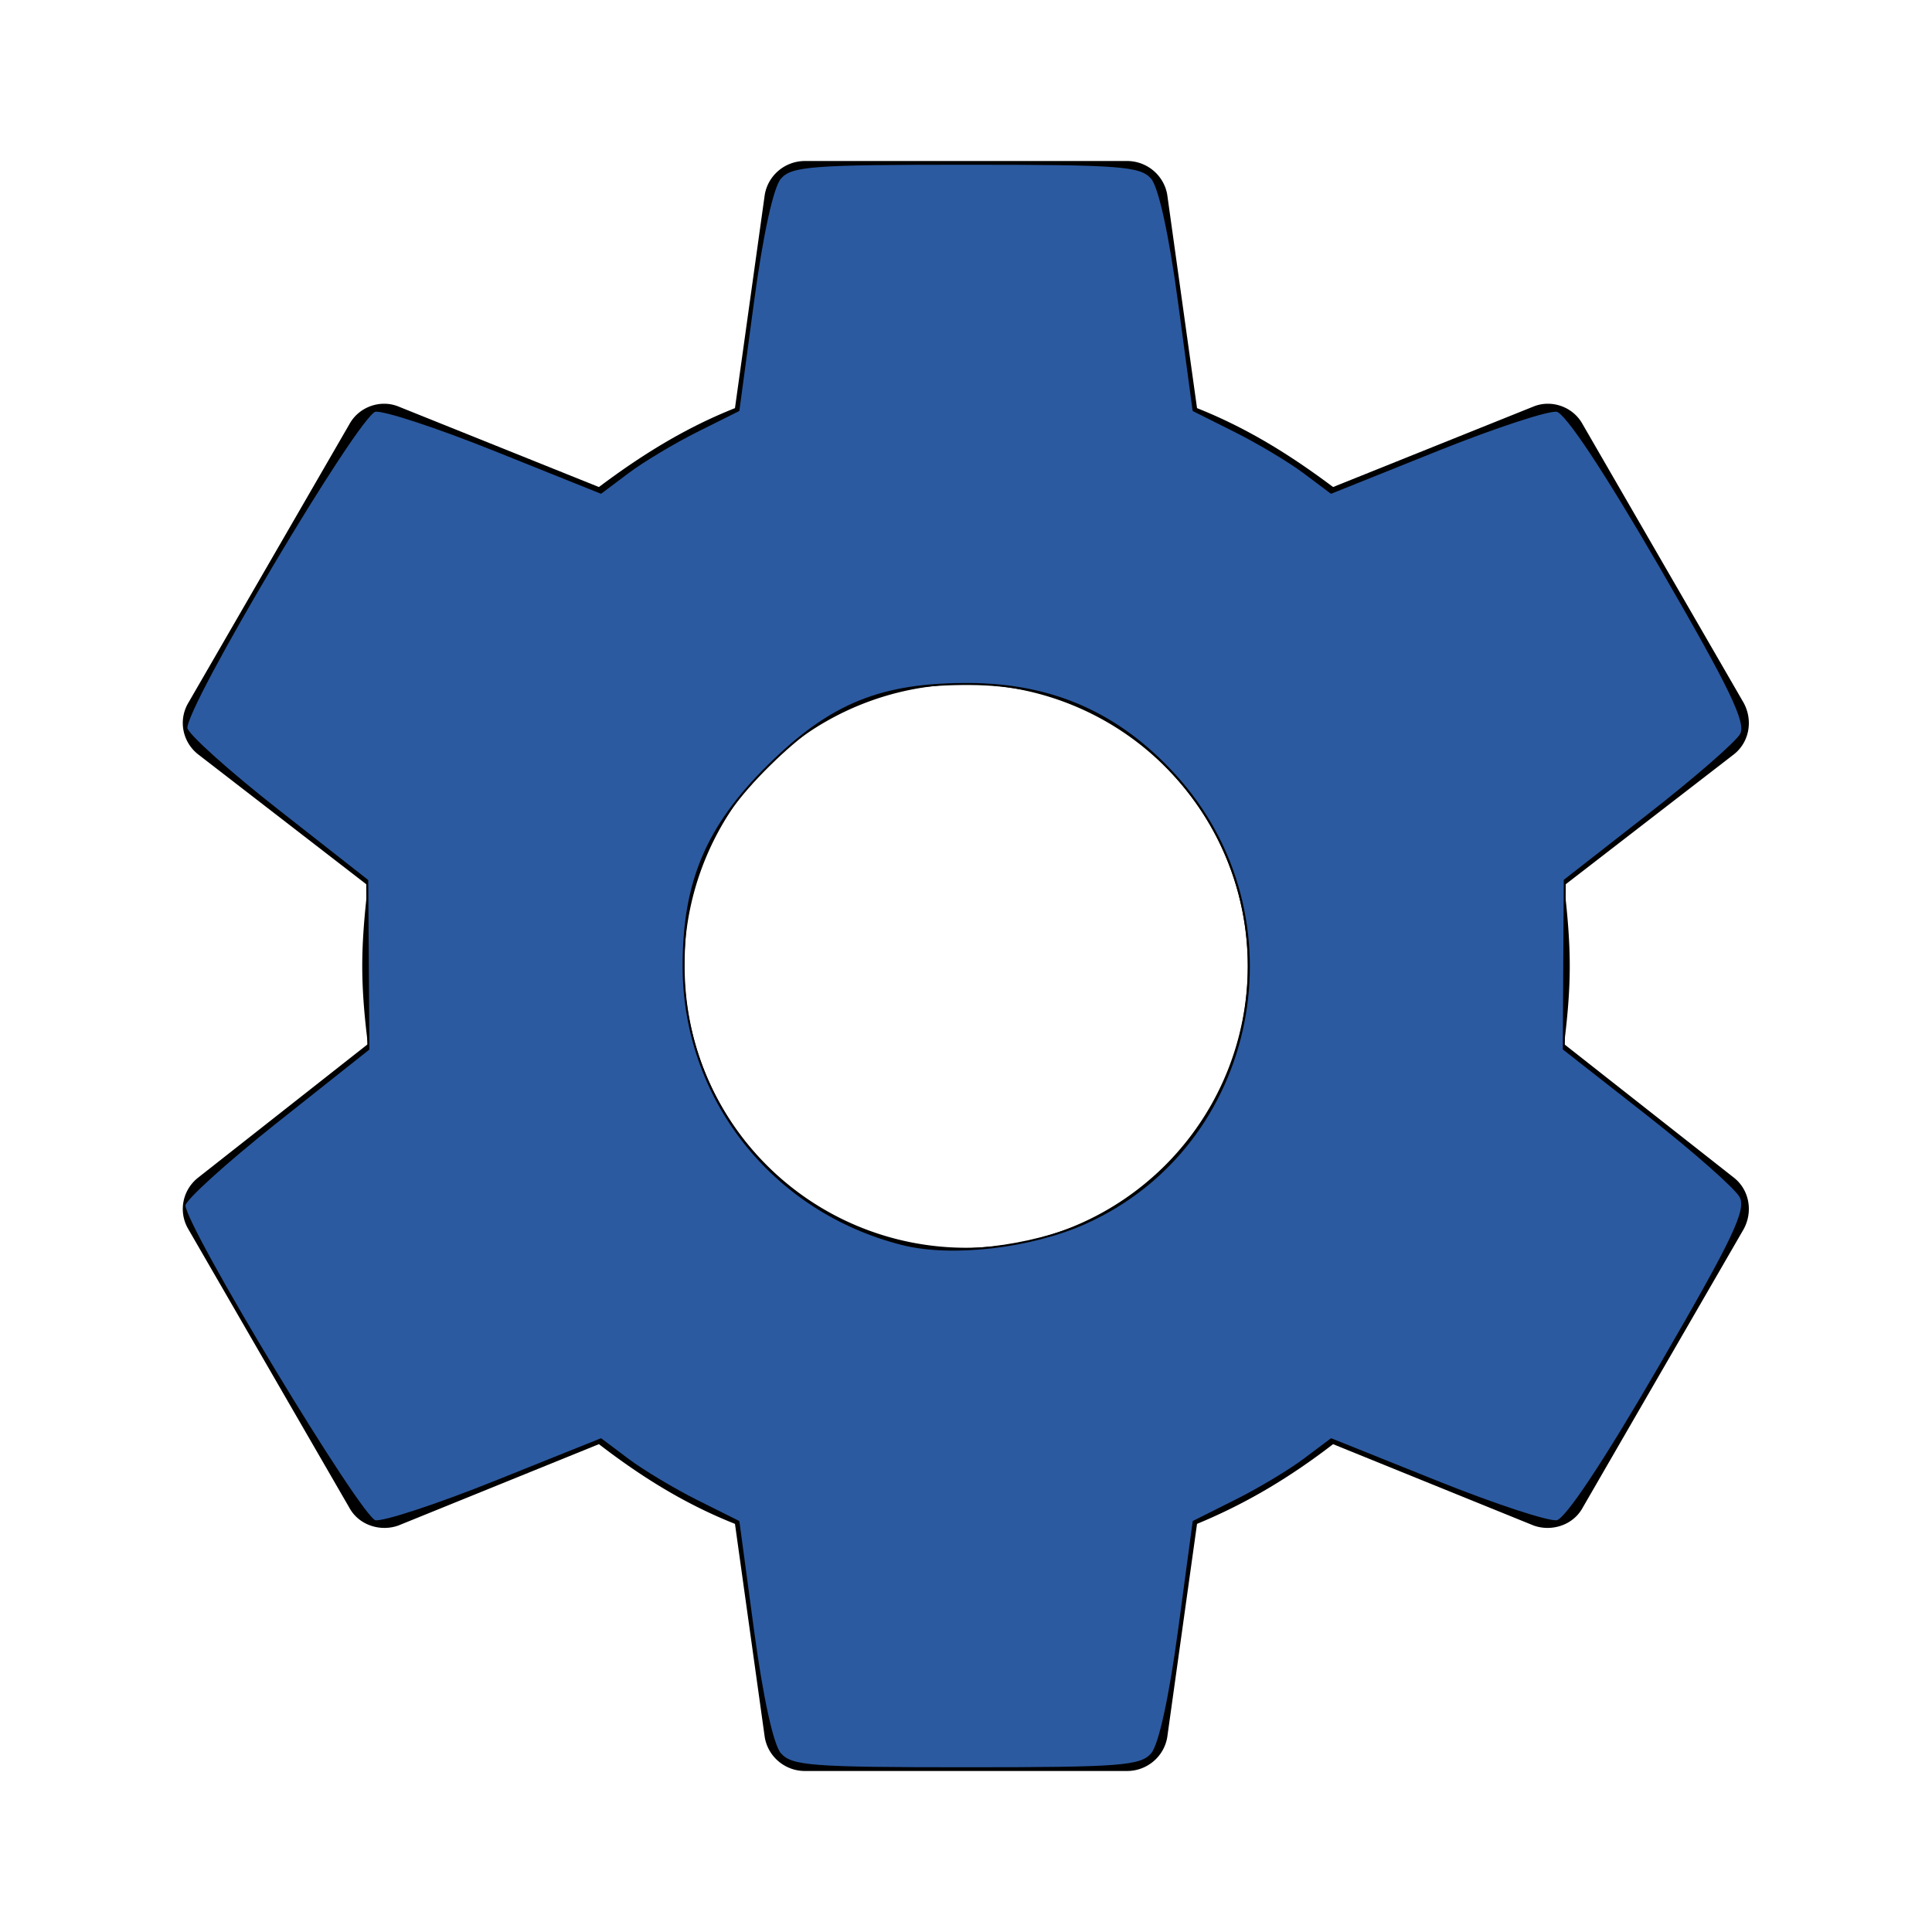 <?xml version="1.0" encoding="UTF-8" standalone="no"?>
<svg
   viewBox="0 0 24 24"
   version="1.1"
   id="svg2392"
   sodipodi:docname="ADJ2.svg"
   inkscape:version="1.2 (dc2aedaf03, 2022-05-15)"
   xmlns:inkscape="http://www.inkscape.org/namespaces/inkscape"
   xmlns:sodipodi="http://sodipodi.sourceforge.net/DTD/sodipodi-0.dtd"
   xmlns="http://www.w3.org/2000/svg"
   xmlns:svg="http://www.w3.org/2000/svg">
  <defs
     id="defs2396" />
  <sodipodi:namedview
     id="namedview2394"
     pagecolor="#ffffff"
     bordercolor="#666666"
     borderopacity="1.0"
     inkscape:showpageshadow="2"
     inkscape:pageopacity="0.0"
     inkscape:pagecheckerboard="0"
     inkscape:deskcolor="#d1d1d1"
     showgrid="false"
     inkscape:zoom="9.8333333"
     inkscape:cx="12.050847"
     inkscape:cy="12.050847"
     inkscape:window-width="1920"
     inkscape:window-height="1018"
     inkscape:window-x="1912"
     inkscape:window-y="-8"
     inkscape:window-maximized="1"
     inkscape:current-layer="svg2392" />
  <path
     d="M12,15.5A3.5,3.5 0 0,1 8.5,12A3.5,3.5 0 0,1 12,8.5A3.5,3.5 0 0,1 15.5,12A3.5,3.5 0 0,1 12,15.5M19.43,12.97C19.47,12.65 19.5,12.33 19.5,12C19.5,11.67 19.47,11.34 19.43,11L21.54,9.37C21.73,9.22 21.78,8.95 21.66,8.73L19.66,5.27C19.54,5.05 19.27,4.96 19.05,5.05L16.56,6.05C16.04,5.66 15.5,5.32 14.87,5.07L14.5,2.42C14.46,2.18 14.25,2 14,2H10C9.75,2 9.54,2.18 9.5,2.42L9.13,5.07C8.5,5.32 7.96,5.66 7.44,6.05L4.95,5.05C4.73,4.96 4.46,5.05 4.34,5.27L2.34,8.73C2.21,8.95 2.27,9.22 2.46,9.37L4.57,11C4.53,11.34 4.5,11.67 4.5,12C4.5,12.33 4.53,12.65 4.57,12.97L2.46,14.63C2.27,14.78 2.21,15.05 2.34,15.27L4.34,18.73C4.46,18.95 4.73,19.03 4.95,18.95L7.44,17.94C7.96,18.34 8.5,18.68 9.13,18.93L9.5,21.58C9.54,21.82 9.75,22 10,22H14C14.25,22 14.46,21.82 14.5,21.58L14.87,18.93C15.5,18.67 16.04,18.34 16.56,17.94L19.05,18.95C19.27,19.03 19.54,18.95 19.66,18.73L21.66,15.27C21.78,15.05 21.73,14.78 21.54,14.63L19.43,12.97Z"
     id="path2390" />
  <path
     style="fill:#2c5aa0;stroke:#000000;stroke-width:0.025;stroke-linecap:round;stroke-linejoin:round"
     d="M 9.691,21.788 C 9.596,21.679 9.467,21.089 9.355,20.257 L 9.173,18.903 8.654,18.644 C 8.369,18.501 7.985,18.271 7.8,18.132 L 7.465,17.88 6.154,18.406 C 5.432,18.696 4.76,18.917 4.66,18.897 4.48,18.863 2.298,15.247 2.291,14.974 c -0.002,-0.07 0.512,-0.536 1.141,-1.035 l 1.144,-0.907 -0.007,-1.047 -0.007,-1.047 -1.111,-0.871 C 2.841,9.589 2.33,9.13 2.316,9.048 2.276,8.805 4.452,5.143 4.66,5.103 4.76,5.083 5.432,5.304 6.154,5.594 L 7.465,6.12 7.8,5.868 C 7.985,5.729 8.369,5.499 8.654,5.356 L 9.173,5.097 9.355,3.743 C 9.467,2.911 9.596,2.321 9.691,2.212 9.829,2.053 10.074,2.034 12,2.034 c 1.926,0 2.171,0.019 2.309,0.178 0.095,0.109 0.224,0.699 0.336,1.531 l 0.182,1.354 0.519,0.26 c 0.285,0.143 0.67,0.373 0.854,0.511 l 0.336,0.252 1.311,-0.526 c 0.721,-0.289 1.393,-0.51 1.494,-0.491 0.115,0.022 0.594,0.746 1.285,1.937 0.881,1.521 1.082,1.938 1.001,2.084 -0.055,0.1 -0.571,0.549 -1.145,0.997 l -1.044,0.815 -0.006,1.047 -0.006,1.047 1.044,0.818 c 0.574,0.45 1.092,0.907 1.151,1.016 0.089,0.166 -0.076,0.513 -0.995,2.098 -0.69,1.19 -1.169,1.913 -1.284,1.935 -0.101,0.019 -0.773,-0.202 -1.494,-0.491 l -1.311,-0.526 -0.336,0.252 c -0.185,0.139 -0.569,0.369 -0.854,0.511 l -0.519,0.26 -0.182,1.354 c -0.112,0.832 -0.241,1.422 -0.336,1.531 -0.138,0.159 -0.383,0.178 -2.309,0.178 -1.926,0 -2.171,-0.019 -2.309,-0.178 z M 13.484,15.191 C 15.631,14.227 16.197,11.384 14.59,9.626 13.896,8.867 13.079,8.504 12.051,8.497 10.952,8.49 10.325,8.743 9.55,9.508 8.784,10.264 8.492,10.953 8.492,12 c 0,1.643 1.107,3.049 2.72,3.455 0.613,0.154 1.594,0.04 2.273,-0.264 z"
     id="path2947" />
</svg>
